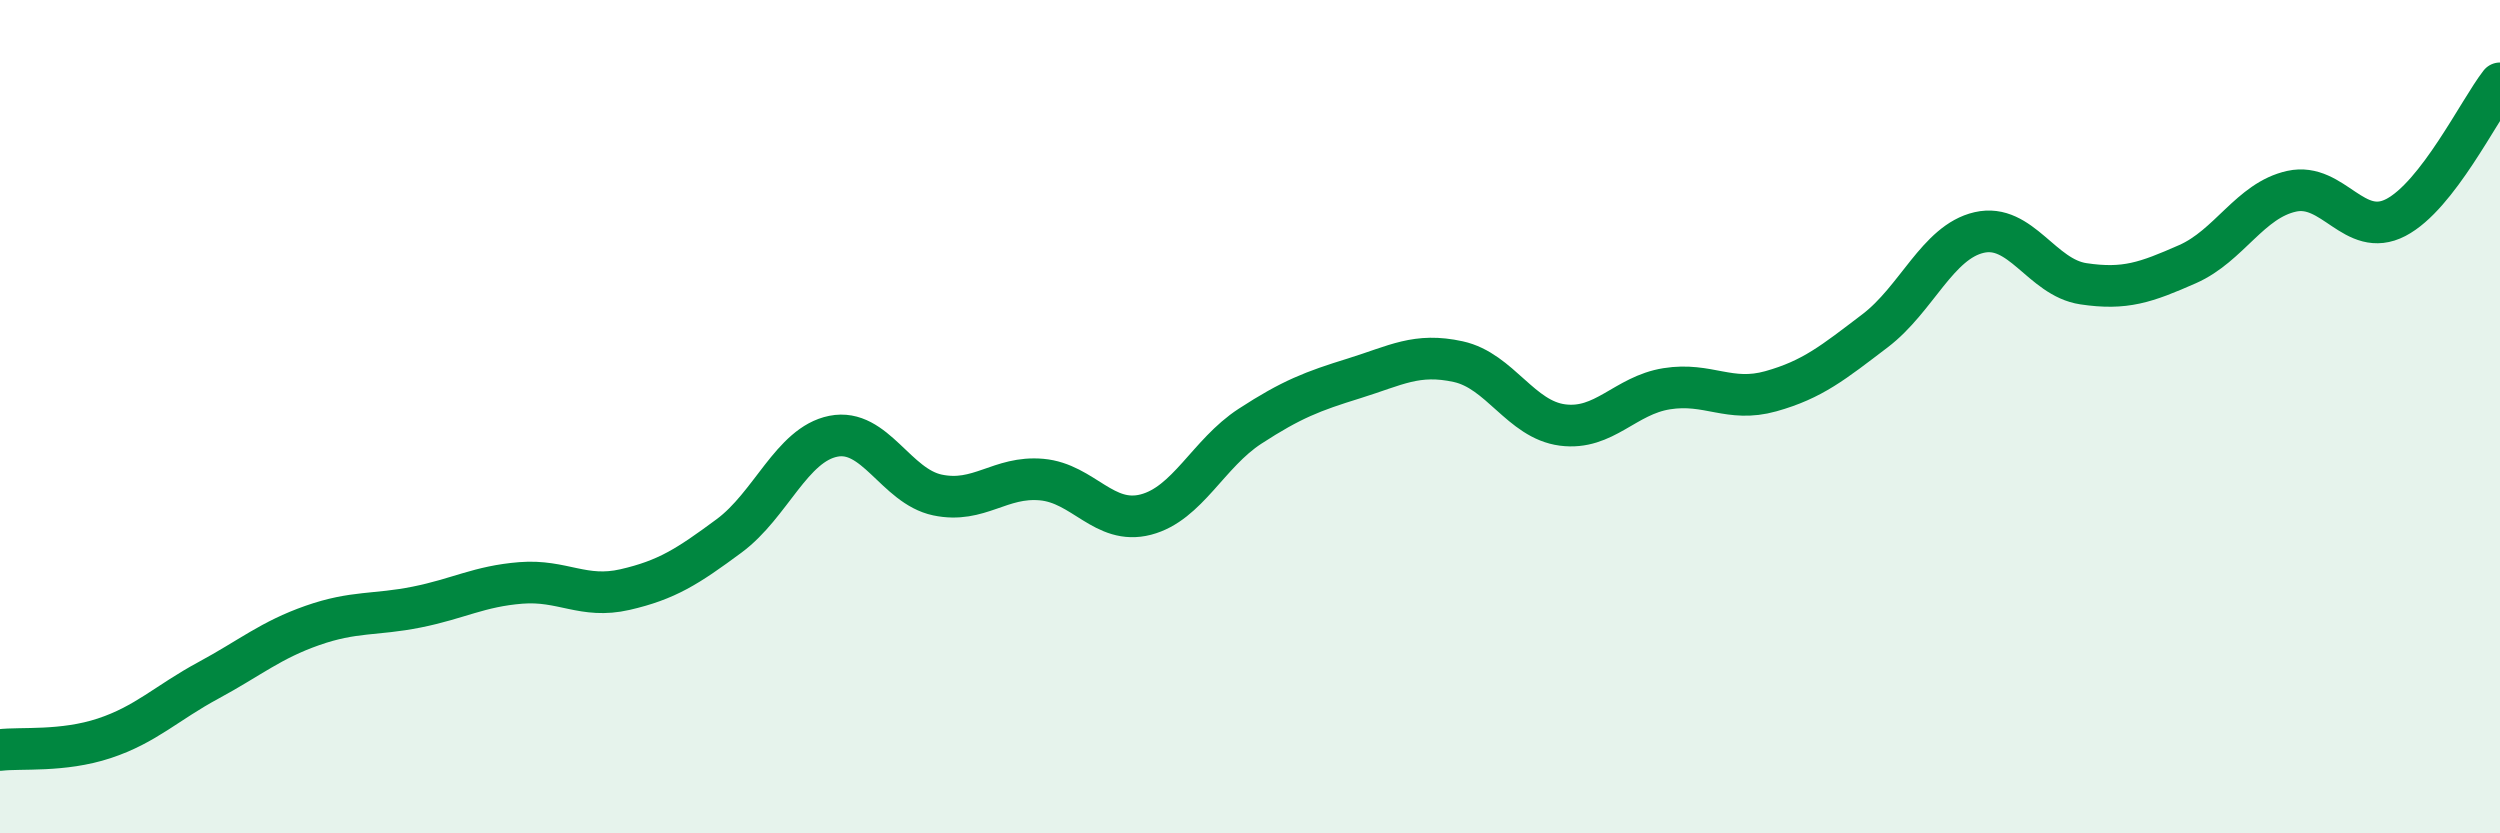 
    <svg width="60" height="20" viewBox="0 0 60 20" xmlns="http://www.w3.org/2000/svg">
      <path
        d="M 0,18 C 0.5,17.94 1.5,18.05 2.5,17.72 C 3.5,17.39 4,16.87 5,16.33 C 6,15.79 6.5,15.36 7.5,15.01 C 8.5,14.66 9,14.77 10,14.57 C 11,14.37 11.5,14.07 12.5,13.99 C 13.5,13.91 14,14.38 15,14.15 C 16,13.92 16.5,13.6 17.5,12.86 C 18.5,12.12 19,10.67 20,10.47 C 21,10.27 21.5,11.67 22.5,11.88 C 23.5,12.09 24,11.42 25,11.51 C 26,11.6 26.5,12.61 27.5,12.35 C 28.5,12.09 29,10.88 30,10.23 C 31,9.58 31.5,9.39 32.5,9.08 C 33.5,8.77 34,8.46 35,8.68 C 36,8.9 36.5,10.07 37.5,10.2 C 38.5,10.33 39,9.49 40,9.33 C 41,9.17 41.5,9.67 42.5,9.39 C 43.5,9.11 44,8.7 45,7.94 C 46,7.18 46.5,5.81 47.5,5.58 C 48.5,5.35 49,6.66 50,6.81 C 51,6.96 51.5,6.78 52.5,6.34 C 53.5,5.9 54,4.81 55,4.59 C 56,4.37 56.5,5.74 57.5,5.22 C 58.5,4.7 59.5,2.64 60,2L60 20L0 20Z"
        fill="#008740"
        opacity="0.1"
        stroke-linecap="round"
        stroke-linejoin="round"
      />
      <path
        d="M 0,18 C 0.5,17.94 1.5,18.05 2.5,17.72 C 3.5,17.39 4,16.87 5,16.33 C 6,15.79 6.5,15.36 7.5,15.01 C 8.5,14.66 9,14.77 10,14.57 C 11,14.37 11.5,14.07 12.5,13.99 C 13.5,13.91 14,14.38 15,14.15 C 16,13.92 16.5,13.6 17.5,12.86 C 18.5,12.12 19,10.67 20,10.47 C 21,10.27 21.5,11.67 22.5,11.88 C 23.5,12.09 24,11.42 25,11.51 C 26,11.6 26.5,12.61 27.5,12.35 C 28.5,12.09 29,10.88 30,10.23 C 31,9.58 31.5,9.39 32.5,9.08 C 33.5,8.77 34,8.46 35,8.68 C 36,8.9 36.5,10.07 37.5,10.2 C 38.5,10.33 39,9.49 40,9.33 C 41,9.17 41.5,9.67 42.5,9.39 C 43.5,9.11 44,8.7 45,7.94 C 46,7.18 46.5,5.81 47.5,5.58 C 48.5,5.35 49,6.66 50,6.81 C 51,6.96 51.5,6.78 52.5,6.34 C 53.5,5.9 54,4.81 55,4.59 C 56,4.37 56.5,5.74 57.5,5.22 C 58.5,4.7 59.5,2.64 60,2"
        stroke="#008740"
        stroke-width="1"
        fill="none"
        stroke-linecap="round"
        stroke-linejoin="round"
      />
    </svg>
  